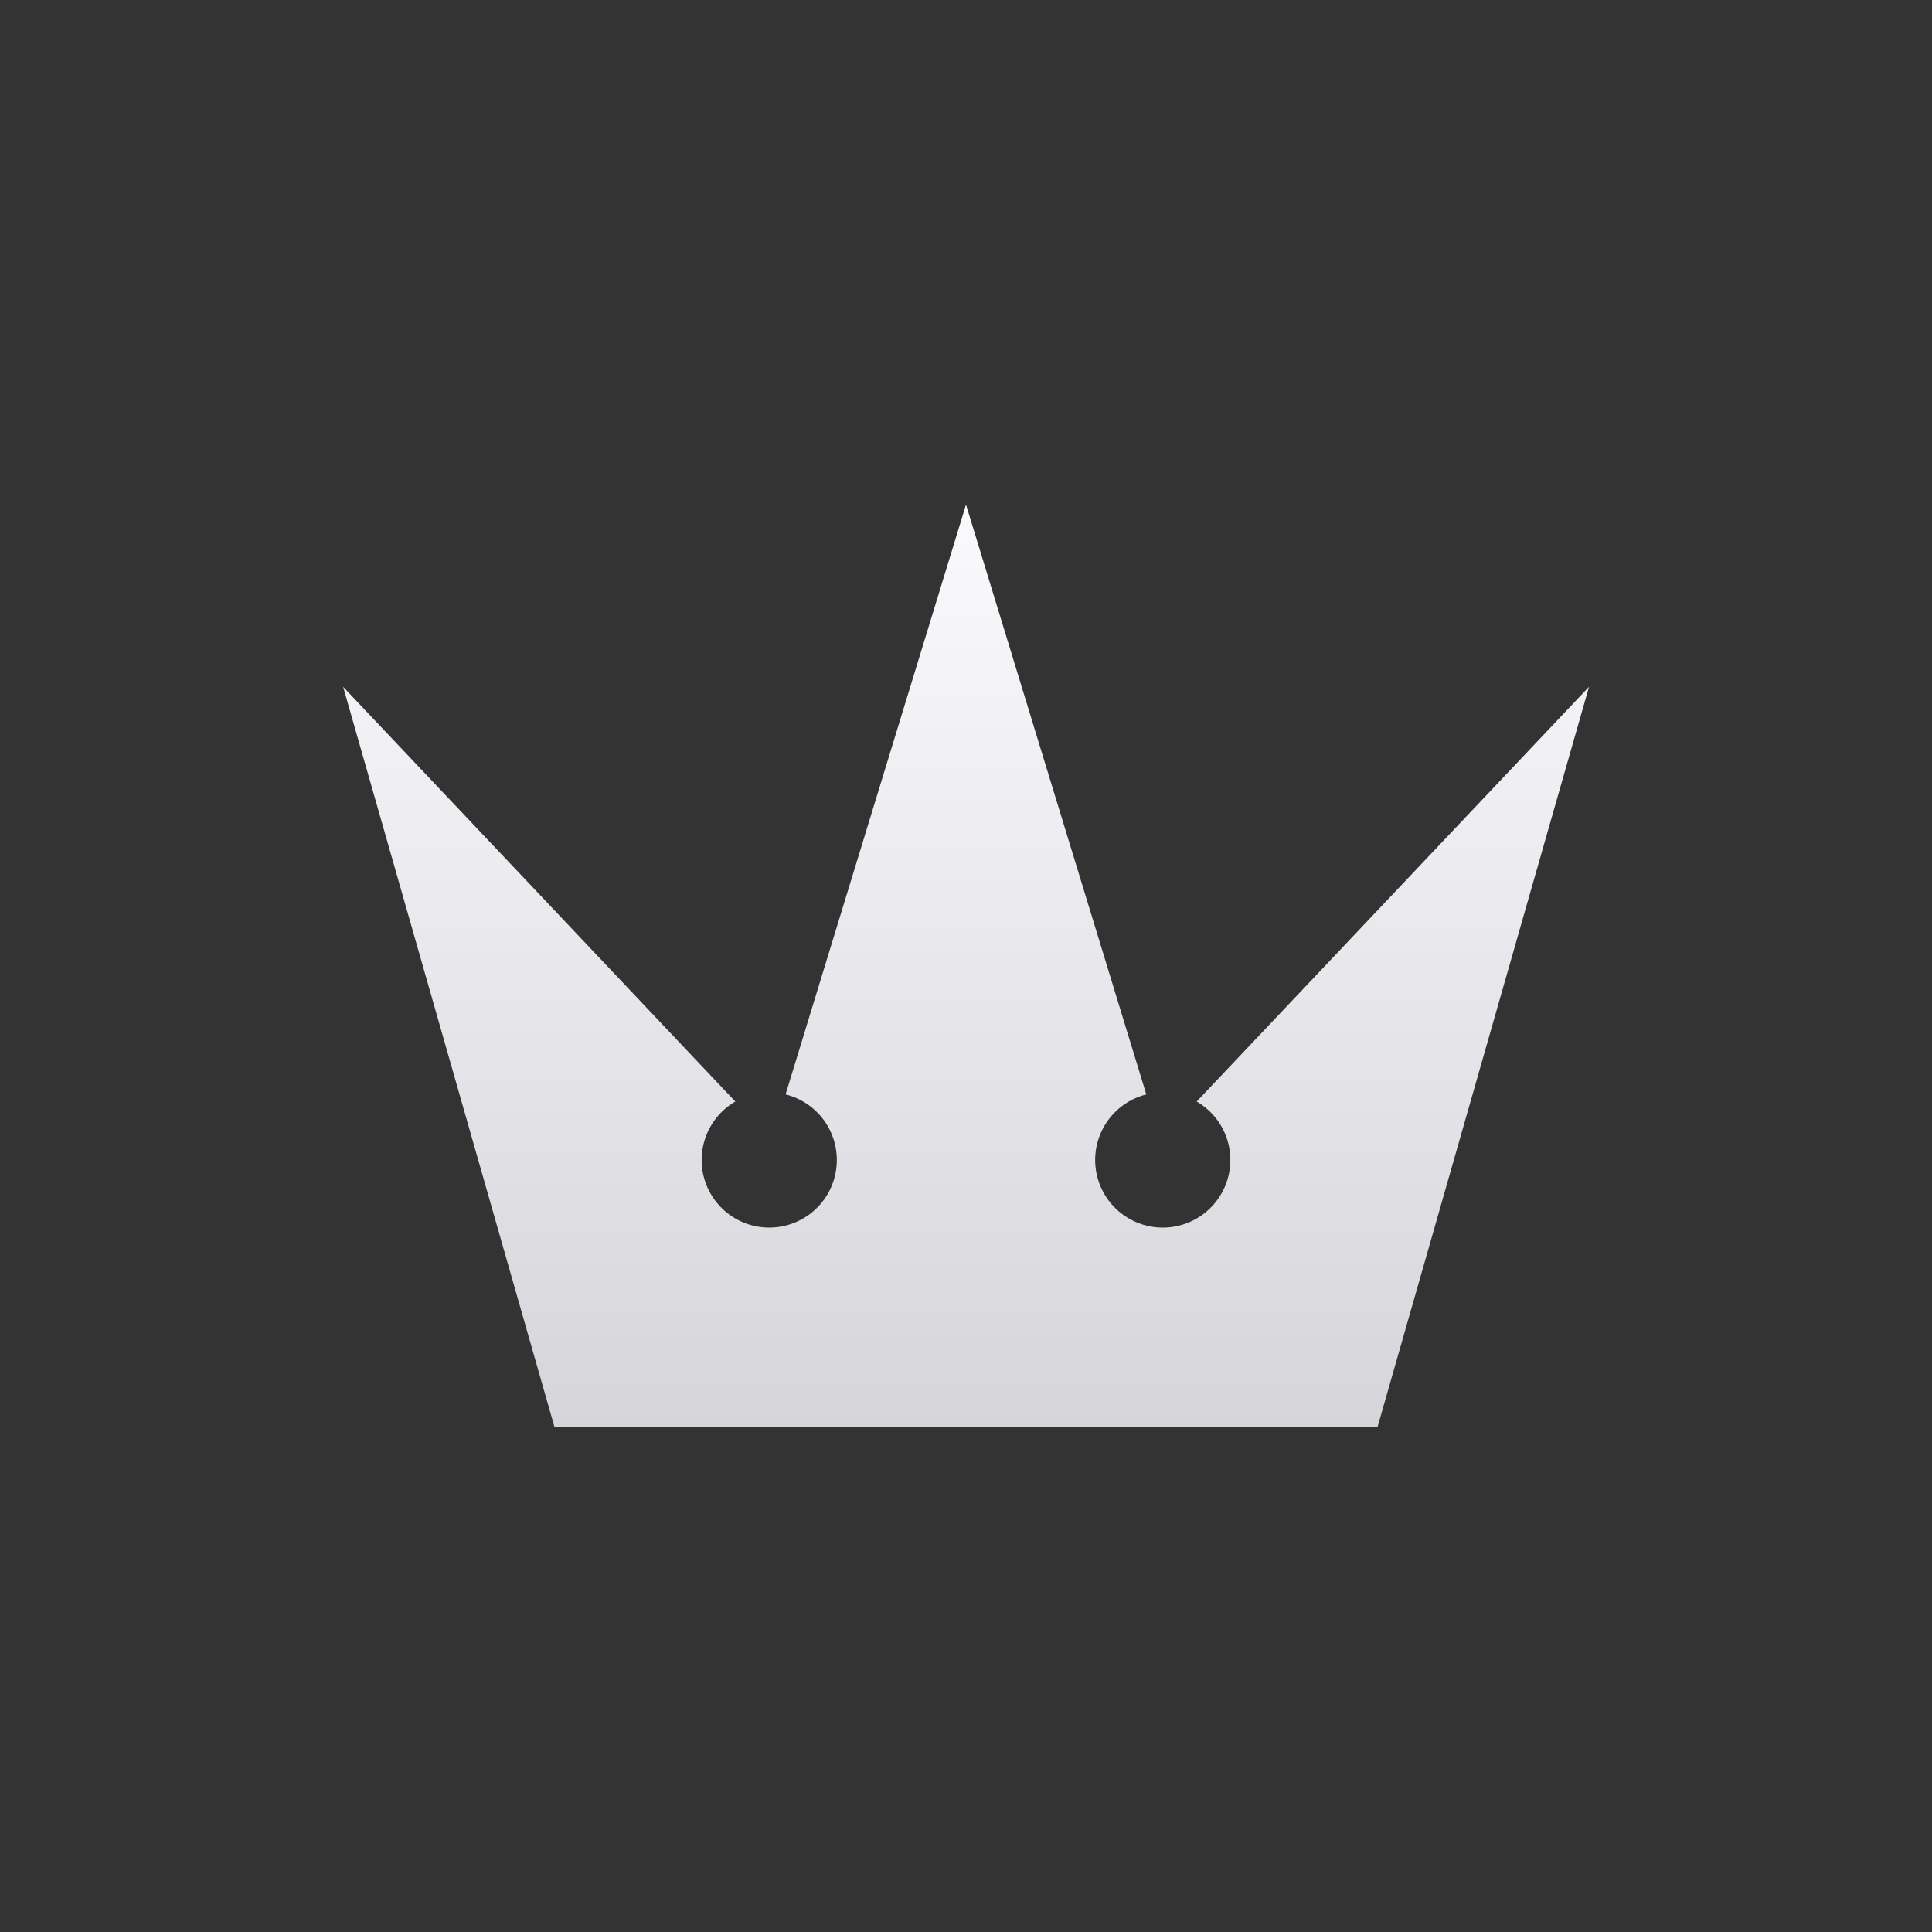 <svg xmlns="http://www.w3.org/2000/svg" width="670" height="670" viewBox="0 0 670 670"><rect x="0" y="0" width="670" height="670" fill="#333333" stroke="none"/><linearGradient x1="0%" x2="0%" y1="0%" y2="100%" id="a"><stop offset="0%" stop-color="#fafafd"/><stop offset="100%" stop-color="#d6d5da"/></linearGradient><path class="cls-1" d="M415 382a23.44 23.44 0 1 1-17.47-2.46L335 175l-62.57 204.53A23.44 23.44 0 1 1 255 382L119 238.19 192.32 495h285.36l73.38-256.83z" fill="url(#a)"/></svg>